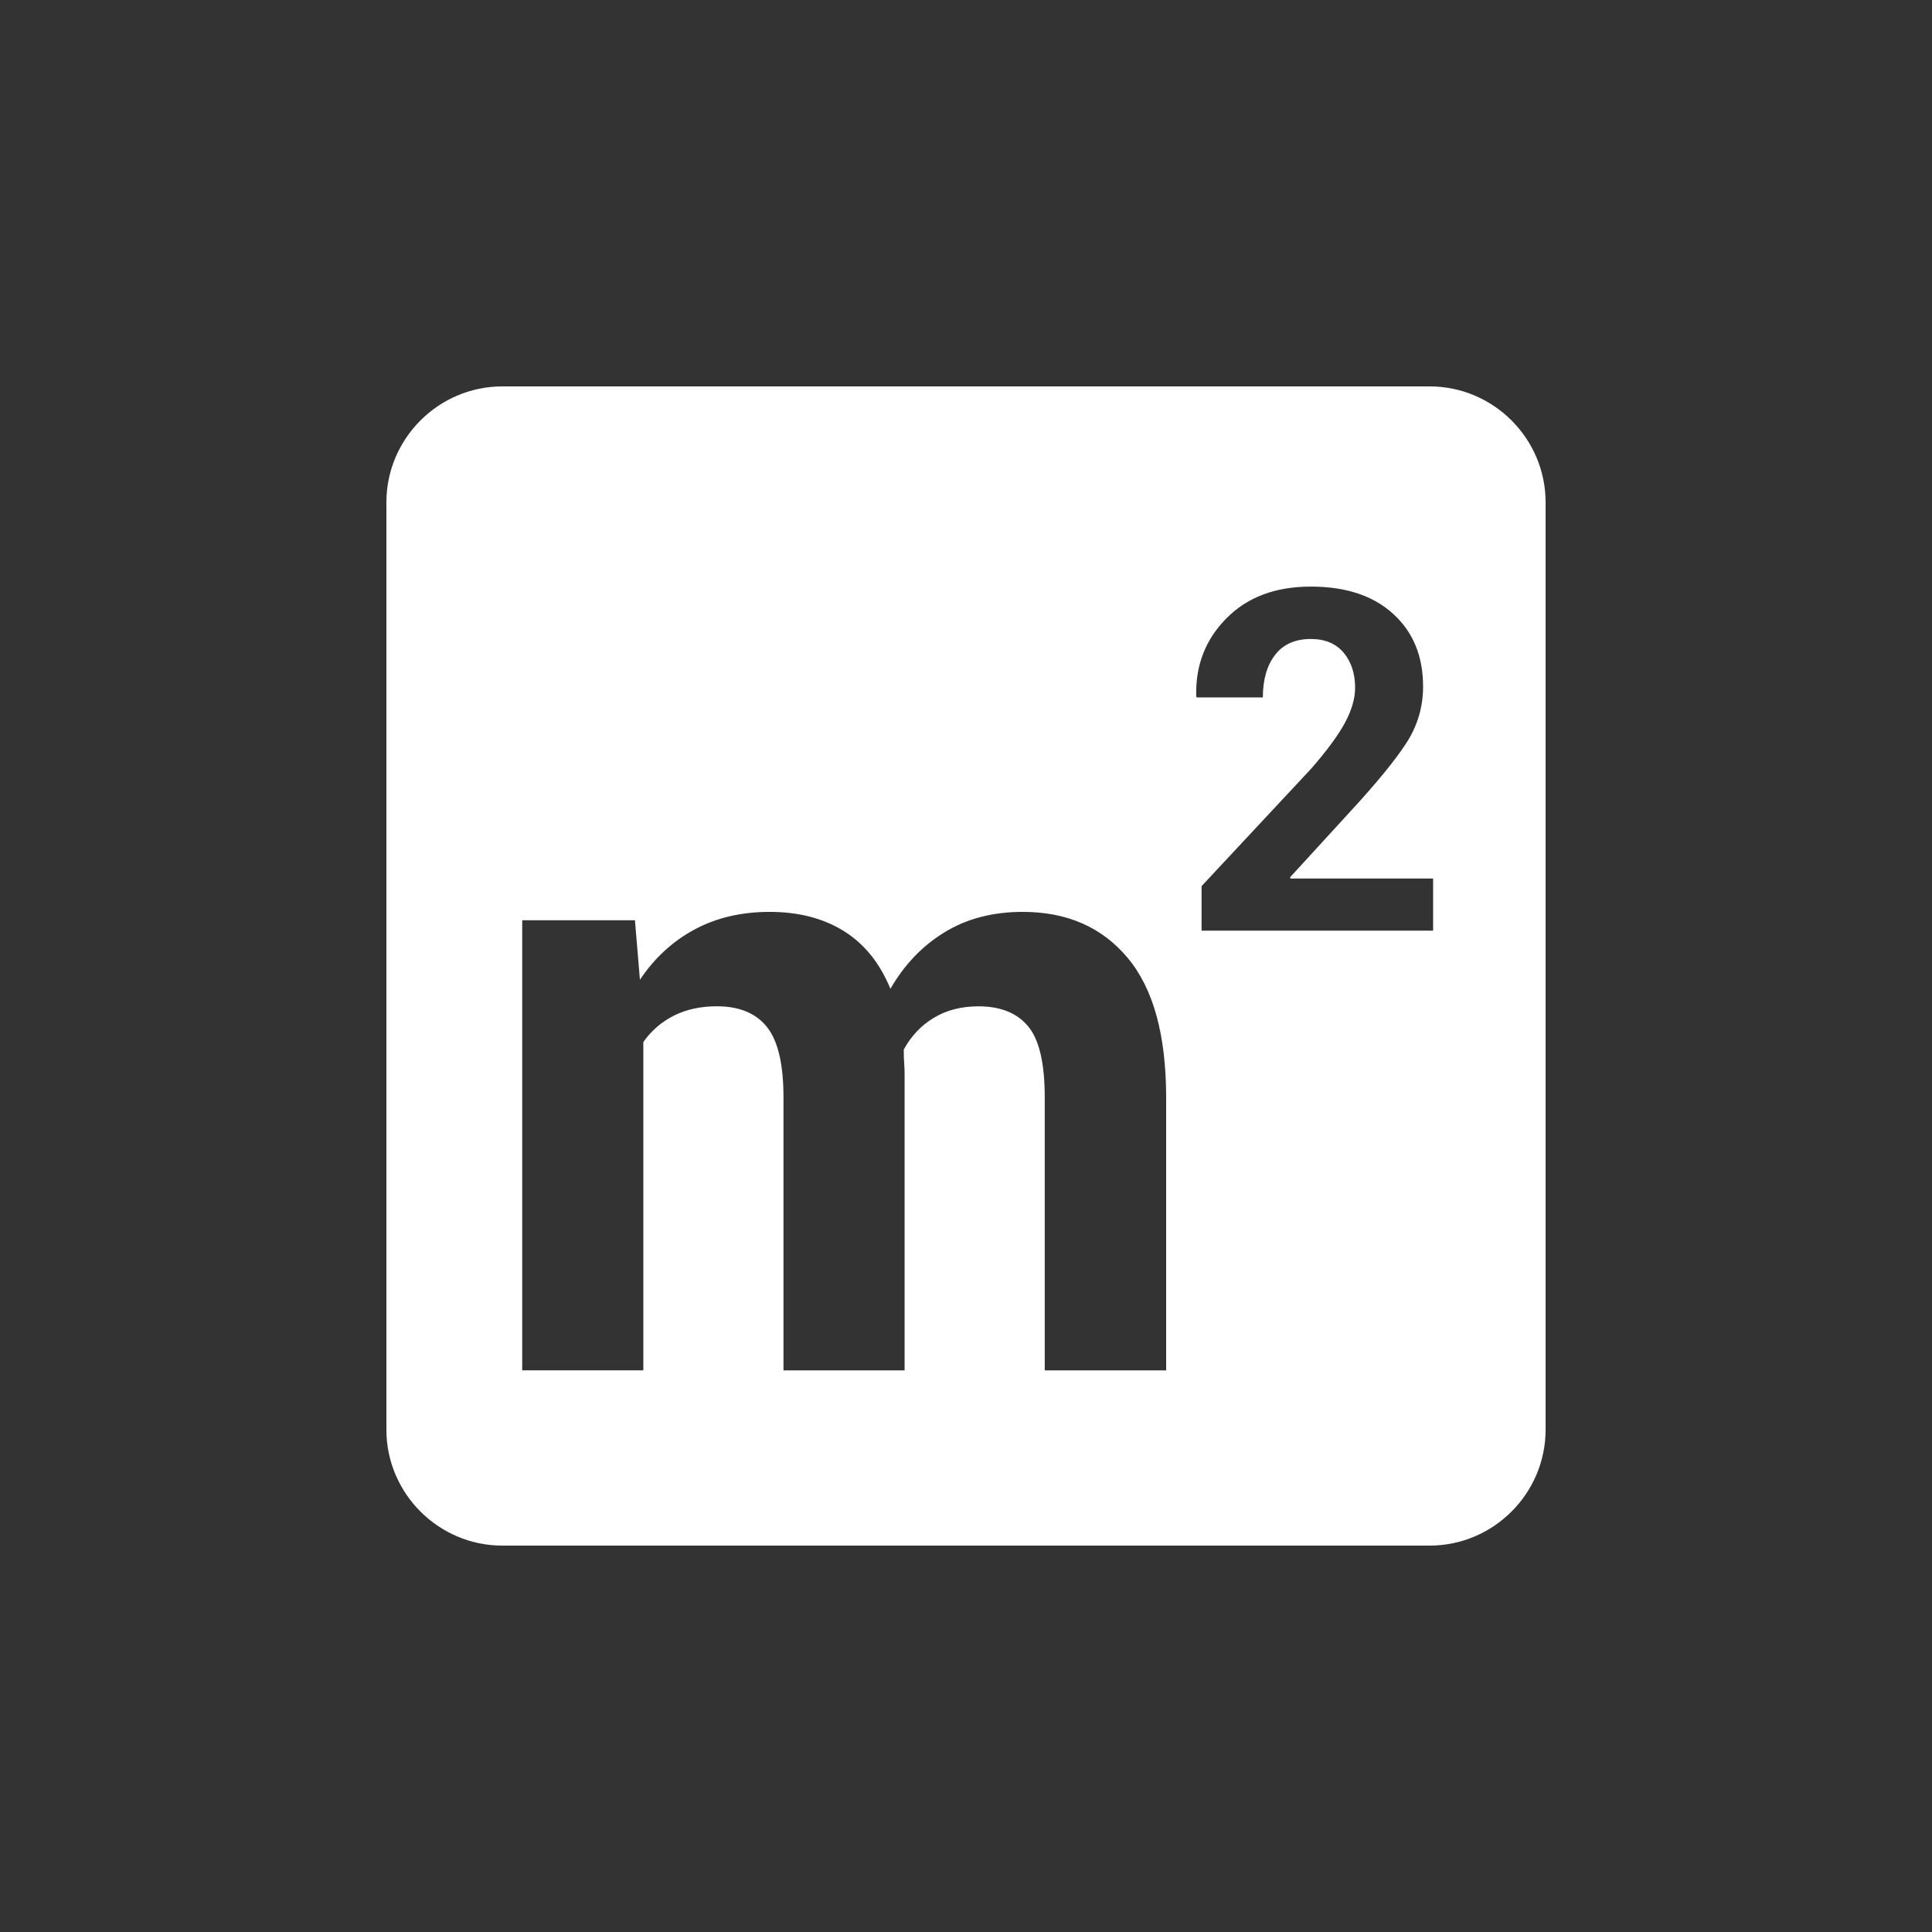 <?xml version="1.0" encoding="UTF-8"?>
<svg xmlns="http://www.w3.org/2000/svg" xml:space="preserve" width="100mm" height="100mm" style="shape-rendering:geometricPrecision; text-rendering:geometricPrecision; image-rendering:optimizeQuality; fill-rule:evenodd; clip-rule:evenodd" viewBox="0 0 100 100" xmlns:xlink="http://www.w3.org/1999/xlink">
 <rect x="0" y="0" width="100" height="100" fill="#333333" stroke="none"/>
 <defs>
  <style type="text/css">
   <![CDATA[
    .fil0 {fill:#FFF}
   ]]>
  </style>
 </defs>
 <g id="Warstwa_x0020_1">
  <path class="fil0" d="M26 20l48 0c3.3,0 6,2.7 6,6l0 48c0,3.3 -2.7,6 -6,6l-48 0c-3.3,0 -6,-2.7 -6,-6l0 -48c0,-3.3 2.7,-6 6,-6zm6.865 27.633l0.257 3.079c0.75,-1.117 1.683,-1.984 2.815,-2.594 1.125,-0.61 2.425,-0.919 3.903,-0.919 1.492,0 2.771,0.331 3.836,0.992 1.058,0.661 1.867,1.654 2.411,2.991 0.72,-1.249 1.654,-2.227 2.8,-2.925 1.147,-0.706 2.499,-1.058 4.05,-1.058 2.293,0 4.108,0.794 5.431,2.381 1.33,1.587 1.992,3.998 1.992,7.247l0 14.104 -6.284 0 0 -14.126c0,-1.771 -0.287,-2.999 -0.86,-3.682 -0.573,-0.691 -1.433,-1.036 -2.565,-1.036 -0.889,0 -1.661,0.198 -2.315,0.595 -0.654,0.39 -1.176,0.941 -1.558,1.646 0,0.272 0.007,0.507 0.022,0.698 0.015,0.191 0.022,0.39 0.022,0.595l0 15.309 -6.269 0 0 -14.126c0,-1.727 -0.287,-2.94 -0.86,-3.653 -0.573,-0.713 -1.44,-1.066 -2.587,-1.066 -0.845,0 -1.587,0.162 -2.227,0.485 -0.639,0.323 -1.169,0.779 -1.58,1.367l0 16.992 -6.269 0 0 -23.298 5.836 0zm41.313 0.538l-11.985 0 0 -2.305 5.68 -6.087c0.819,-0.943 1.403,-1.733 1.749,-2.383 0.346,-0.646 0.518,-1.247 0.518,-1.803 0,-0.737 -0.202,-1.342 -0.597,-1.815 -0.399,-0.469 -0.963,-0.704 -1.696,-0.704 -0.811,0 -1.428,0.276 -1.852,0.827 -0.42,0.547 -0.63,1.284 -0.63,2.198l-3.424 0 -0.025 -0.07c-0.041,-1.585 0.477,-2.926 1.56,-4.021 1.082,-1.099 2.539,-1.646 4.371,-1.646 1.811,0 3.231,0.469 4.264,1.412 1.033,0.938 1.548,2.194 1.548,3.762 0,1.062 -0.292,2.037 -0.873,2.934 -0.585,0.897 -1.548,2.074 -2.889,3.527l-3.124 3.412 0.025 0.062 7.38 0 0 2.7z"/>
 </g>
</svg>
